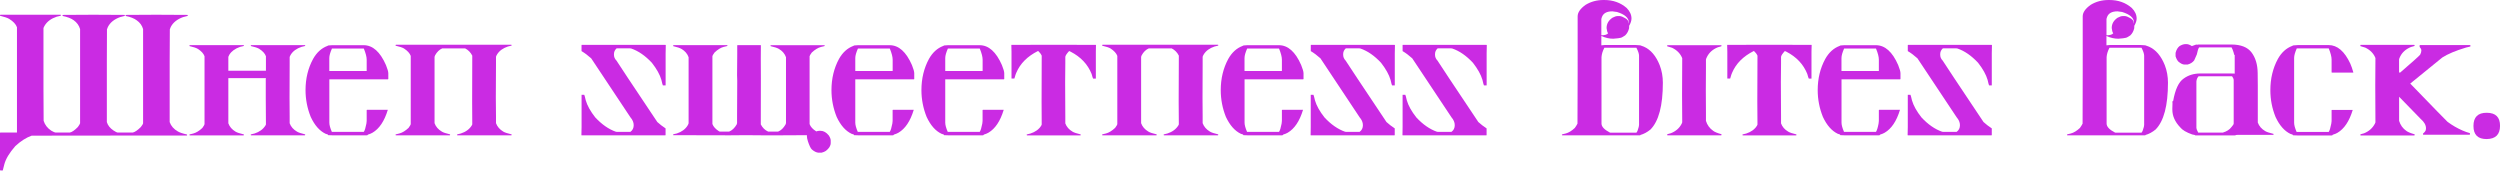 <?xml version="1.0" encoding="UTF-8"?>
<svg id="_レイヤー_2" data-name="レイヤー 2" xmlns="http://www.w3.org/2000/svg" width="595.27" height="40.61" viewBox="0 0 595.27 40.61">
  <defs>
    <style>
      .cls-1 {
        fill: #ca2be3;
      }
    </style>
  </defs>
  <g id="DESIGN">
    <g>
      <path class="cls-1" d="M.09,3.51h14.33l.07.07v.14s-.33.13-.98.25c-1.32.44-2.27,1.14-2.86,2.1-.2.33-.3.55-.3.66v14.32l.04,7.71c.29.95.89,1.74,1.81,2.35.52.3.86.45,1.02.45h3.41c.52-.11,1.15-.54,1.9-1.31.33-.44.51-.75.54-.91V6.92c-.26-.87-.77-1.57-1.52-2.1-.61-.45-1.5-.79-2.65-1.02v-.18l.07-.07,7.27-.04,7.44.04.04.04v.18s-.38.14-1.11.3c-1.41.5-2.38,1.29-2.92,2.35l-.22.57-.03,7.75v14.33c.23.78.76,1.45,1.6,2.01.5.32.82.48.95.48h3.62c.51-.11,1.15-.54,1.92-1.31.34-.44.53-.75.54-.91V6.92c-.25-.87-.77-1.57-1.54-2.1-.6-.45-1.47-.79-2.62-1.02v-.18l.07-.07,7.23-.04,7.45.04.04.04v.18s-.37.14-1.1.3c-1.41.5-2.39,1.29-2.94,2.35l-.22.57-.04,7.75v14.33c.33.93.98,1.67,1.94,2.22.41.25,1.13.5,2.17.73l.04.04v.14l-.07.07h-10.8l-26.14.03c-1.29.46-2.59,1.28-3.89,2.48-1.41,1.6-2.29,3.07-2.63,4.39l-.36,1.42H.09l-.09-.11v-8.86l.09-.07h3.95V6.49c-.26-.73-.88-1.39-1.85-1.99-.4-.24-1.1-.48-2.12-.73l-.07-.04v-.14l.09-.07Z"/>
      <path class="cls-1" d="M45.19,10.74h12.81l.07.07v.12s-.3.12-.9.23c-1.17.4-2.02,1.01-2.55,1.85-.17.3-.25.5-.25.59v3.25h8.95v-3.46c-.23-.65-.77-1.24-1.63-1.78-.36-.21-1-.43-1.94-.64l-.03-.04v-.12l.07-.07h12.81l.07.07v.12s-.29.12-.88.23c-1.18.4-2.03,1.01-2.55,1.85-.18.3-.27.5-.27.59v1.63l-.03,8.04.03,4.45v1.63c.3.83.88,1.49,1.74,1.99.35.22.99.43,1.92.65l.03.03v.13l-.07.08h-12.81l-.07-.08v-.13s.3-.11.9-.23c1.17-.38,2.03-1.01,2.58-1.88l.13-.27-.04-6.33v-4.48l.04-.23h-8.95v10.76c.3.83.87,1.49,1.72,1.99.36.22,1.01.43,1.94.65l.04.03v.13l-.07.08h-12.81l-.08-.08v-.13s.29-.11.88-.23c.71-.19,1.45-.63,2.19-1.33.35-.49.52-.79.52-.9V13.4c-.22-.65-.77-1.24-1.63-1.78-.35-.21-.99-.43-1.92-.64l-.04-.04v-.12l.08-.07Z"/>
      <path class="cls-1" d="M79.2,10.76h7.39c2.16,0,3.93,1.58,5.31,4.73.37.92.56,1.57.56,1.95v1.36l-.07.09h-13.97v10.31c0,.55.2,1.28.59,2.19h7.62c.22-.3.42-.95.61-1.95l.07-.63v-2.58l.07-.08h4.95v.04c-.81,2.66-2.02,4.46-3.62,5.4-.28.17-.65.32-1.13.47,0,.11-.09.16-.27.16h-8.14l-1.04-.04c0-.14-.2-.25-.59-.32-1.44-.68-2.62-2.02-3.55-4.02-.82-2.04-1.24-4.17-1.24-6.38,0-2.75.6-5.23,1.8-7.43.86-1.53,1.99-2.56,3.39-3.09l.25-.12,1.02-.07ZM79.04,11.55c-.42.96-.63,1.71-.63,2.26v3.09h8.9v-2.69c0-.66-.23-1.54-.68-2.65h-7.59Z"/>
      <path class="cls-1" d="M94.23,10.65h27.52l.07.07v.12s-.29.12-.88.23c-1.18.4-2.04,1.02-2.57,1.87-.18.3-.27.5-.27.59v1.65l-.04,8.04.04,4.46v1.65c.31.84.89,1.5,1.74,2.01.36.22,1.01.43,1.94.65l.04.03v.13l-.07.08h-12.86l-.05-.08v-.13s.3-.11.88-.23c1.18-.38,2.05-1.02,2.6-1.9l.13-.27-.03-5.47.03-10.9c-.4-.78-.96-1.35-1.7-1.73h-5.45c-.69.3-1.26.85-1.7,1.65l-.13.36v15.8c.3.84.88,1.5,1.74,2.01.35.22.99.43,1.94.65l.02.03v.13l-.05.08h-12.86l-.07-.08v-.13s.29-.11.88-.23c.73-.19,1.46-.64,2.21-1.34.34-.48.52-.77.52-.88V13.31c-.23-.63-.77-1.22-1.63-1.78-.36-.21-1.01-.43-1.94-.64l-.04-.04v-.12l.07-.07Z"/>
      <path class="cls-1" d="M138.54,10.69h19.91l.04.04h.04l-.04,1.95v7.66h-.65c-.06-.09-.18-.54-.36-1.33-.36-1.24-1.11-2.59-2.26-4.06-1.56-1.67-3.2-2.81-4.92-3.4l-.29-.04h-3.19c-.42.38-.63.84-.63,1.36v.16c0,.54.2,1,.6,1.4.41.67,3.64,5.54,9.72,14.62.57.53,1.23,1.03,1.97,1.52v1.58l-.06.08h-19.91l-.03-.04h-.04l.04-1.95v-7.66h.64c.06.1.18.54.36,1.33.36,1.24,1.11,2.59,2.26,4.05,1.56,1.67,3.19,2.81,4.91,3.41l.29.03h3.16c.53-.38.79-.91.79-1.6,0-.65-.26-1.27-.79-1.88l-9.33-14.03c-.79-.71-1.56-1.28-2.3-1.72v-1.42l.05-.08Z"/>
      <path class="cls-1" d="M160.38,10.74h12.77l.05.07v.12s-.29.12-.88.23c-.72.19-1.44.64-2.17,1.33-.35.48-.52.77-.52.88v16.16c.23.63.76,1.22,1.61,1.76l.16.04h2.22c.69-.27,1.29-.84,1.79-1.69l.09-.32v-1.63l.04-8.45-.04-1.33.04-5.06v-2.04l.07-.07h5.51l.05.07-.02,3.16.02,4.79-.02,10.86c.41.8.99,1.37,1.76,1.72h2.35c.7-.27,1.29-.84,1.78-1.69l.11-.32v-15.71c-.3-.84-.87-1.5-1.72-1.99-.36-.21-1-.43-1.94-.64l-.02-.04v-.12l.05-.07h12.77l.07.07v.12s-.29.12-.88.23c-.72.19-1.45.64-2.19,1.33-.34.48-.52.77-.52.88v16.16c.24.66.77,1.24,1.6,1.74.24-.09.47-.14.68-.14h.34c.7,0,1.36.37,1.96,1.11.3.47.45.87.45,1.2v.59c0,.65-.38,1.28-1.15,1.88-.29.19-.63.33-1.04.43h-.77c-.5-.06-1.02-.32-1.55-.79-.27-.25-.58-.9-.93-1.95-.16-.51-.23-.91-.23-1.16v-.27l-5.87.03h-4.95l-3.7-.03-3.71.03h-.81l-12.77-.03-.04-.02v-.16s.29-.13.88-.23c1.18-.39,2.02-1.02,2.55-1.87.17-.29.25-.48.25-.57v-15.71c-.3-.84-.87-1.5-1.72-1.99-.36-.21-1-.43-1.92-.64l-.04-.04v-.12l.07-.07Z"/>
      <path class="cls-1" d="M204.44,10.76h7.39c2.17,0,3.93,1.58,5.31,4.73.37.92.55,1.57.55,1.95v1.36l-.07.09h-13.97v10.31c0,.55.2,1.28.59,2.19h7.62c.22-.3.42-.95.61-1.95l.07-.63v-2.58l.07-.08h4.95v.04c-.81,2.66-2.02,4.46-3.62,5.4-.28.17-.65.32-1.13.47,0,.11-.09.16-.27.16h-8.14l-1.04-.04c0-.14-.2-.25-.59-.32-1.43-.68-2.62-2.02-3.55-4.02-.82-2.04-1.24-4.17-1.24-6.38,0-2.75.6-5.23,1.79-7.43.86-1.53,1.99-2.56,3.39-3.09l.25-.12,1.02-.07ZM204.28,11.55c-.42.96-.63,1.71-.63,2.26v3.09h8.9v-2.69c0-.66-.23-1.54-.68-2.65h-7.59Z"/>
      <path class="cls-1" d="M225.86,10.76h7.39c2.16,0,3.93,1.58,5.31,4.73.37.92.56,1.57.56,1.95v1.36l-.08.09h-13.97v10.31c0,.55.2,1.28.59,2.19h7.62c.22-.3.42-.95.61-1.95l.07-.63v-2.58l.07-.08h4.95v.04c-.81,2.66-2.02,4.46-3.62,5.4-.28.17-.65.32-1.13.47,0,.11-.09.16-.27.16h-8.14l-1.04-.04c0-.14-.2-.25-.59-.32-1.44-.68-2.62-2.02-3.55-4.02-.82-2.04-1.24-4.17-1.24-6.38,0-2.75.6-5.23,1.79-7.43.86-1.53,1.99-2.56,3.39-3.09l.25-.12,1.02-.07ZM225.7,11.55c-.42.96-.63,1.71-.63,2.26v3.09h8.9v-2.69c0-.66-.23-1.54-.68-2.65h-7.59Z"/>
      <path class="cls-1" d="M240.85,10.69l9.24-.03h1.6l9.24.03.03.04-.03,1.61v6.37h-.65c-.06-.08-.18-.45-.36-1.11-.92-2.29-2.58-4.05-4.99-5.29l-.36-.16c-.59.64-.89,1.11-.91,1.4v1.61l-.04,4.41.04,8.18v1.63c.3.82.88,1.48,1.72,1.97.35.22.99.43,1.92.65l.02.03v.13l-.06.08h-12.72l-.07-.08v-.13s.29-.11.88-.23c1.17-.38,2.03-1,2.57-1.87l.12-.27-.03-5.42.03-10.99c-.19-.41-.47-.78-.84-1.11h-.04c-2.52,1.26-4.25,2.99-5.18,5.2-.08.14-.23.6-.45,1.36h-.68v-6.37l-.04-1.61.04-.04Z"/>
      <path class="cls-1" d="M262.49,10.65h27.52l.07.07v.12s-.29.12-.88.23c-1.19.4-2.04,1.02-2.57,1.87-.18.3-.27.5-.27.59v1.65l-.03,8.04.03,4.46v1.65c.31.84.89,1.5,1.74,2.01.36.22,1,.43,1.94.65l.03.03v.13l-.07.08h-12.86l-.06-.08v-.13s.29-.11.88-.23c1.18-.38,2.05-1.02,2.6-1.9l.13-.27-.04-5.47.04-10.9c-.39-.78-.96-1.35-1.7-1.73h-5.45c-.7.3-1.26.85-1.7,1.65l-.13.36v15.8c.3.84.88,1.5,1.74,2.01.35.22.99.43,1.94.65l.02.03v.13l-.05.08h-12.86l-.07-.08v-.13s.29-.11.88-.23c.73-.19,1.46-.64,2.21-1.34.35-.48.52-.77.52-.88V13.31c-.23-.63-.77-1.22-1.63-1.78-.36-.21-1-.43-1.94-.64l-.03-.04v-.12l.07-.07Z"/>
      <path class="cls-1" d="M297.12,10.76h7.39c2.16,0,3.94,1.58,5.31,4.73.37.92.56,1.57.56,1.95v1.36l-.07.09h-13.97v10.31c0,.55.2,1.28.59,2.19h7.62c.22-.3.42-.95.61-1.95l.07-.63v-2.58l.07-.08h4.95v.04c-.81,2.66-2.02,4.46-3.62,5.4-.28.17-.65.32-1.13.47,0,.11-.09.16-.27.16h-8.14l-1.04-.04c0-.14-.2-.25-.59-.32-1.43-.68-2.62-2.02-3.56-4.02-.82-2.04-1.23-4.17-1.23-6.38,0-2.75.6-5.23,1.79-7.43.86-1.53,1.99-2.56,3.39-3.09l.25-.12,1.02-.07ZM296.96,11.55c-.42.96-.63,1.71-.63,2.26v3.09h8.9v-2.69c0-.66-.23-1.54-.68-2.65h-7.59Z"/>
      <path class="cls-1" d="M312.17,10.69h19.91l.03.04h.04l-.04,1.95v7.66h-.65c-.06-.09-.18-.54-.36-1.33-.36-1.24-1.12-2.59-2.26-4.06-1.55-1.67-3.19-2.81-4.91-3.4l-.29-.04h-3.19c-.42.38-.63.84-.63,1.36v.16c0,.54.2,1,.59,1.4.41.67,3.65,5.54,9.72,14.62.57.53,1.23,1.03,1.97,1.52v1.58l-.05.08h-19.91l-.04-.04h-.03l.03-1.95v-7.66h.65c.06.1.18.54.36,1.33.36,1.24,1.11,2.59,2.26,4.05,1.55,1.67,3.19,2.81,4.91,3.41l.29.03h3.16c.53-.38.79-.91.79-1.6,0-.65-.26-1.27-.79-1.88l-9.32-14.03c-.79-.71-1.56-1.28-2.3-1.72v-1.42l.05-.08Z"/>
      <path class="cls-1" d="M334.04,10.69h19.91l.03.04h.04l-.04,1.95v7.66h-.64c-.06-.09-.18-.54-.36-1.33-.36-1.24-1.12-2.59-2.26-4.06-1.56-1.67-3.19-2.81-4.92-3.4l-.29-.04h-3.19c-.42.38-.63.84-.63,1.36v.16c0,.54.2,1,.59,1.4.4.67,3.65,5.54,9.72,14.62.57.53,1.23,1.03,1.97,1.52v1.58l-.05.08h-19.91l-.04-.04h-.03l.03-1.95v-7.66h.65c.06.1.18.54.36,1.33.36,1.24,1.11,2.59,2.26,4.05,1.55,1.67,3.19,2.81,4.91,3.41l.29.03h3.16c.53-.38.79-.91.79-1.6,0-.65-.26-1.27-.79-1.88l-9.33-14.03c-.79-.71-1.55-1.28-2.3-1.72v-1.42l.05-.08Z"/>
      <path class="cls-1" d="M381.81,0h.18c2.09,0,3.87.63,5.33,1.9.76.78,1.15,1.61,1.15,2.51,0,.52-.19,1.09-.56,1.74v.45l-.04.03.04.04c-.16.72-.47,1.3-.95,1.76-.56.39-.96.59-1.18.59-.12.06-.67.12-1.67.2-.92,0-1.86-.21-2.82-.65v2.22l.75-.07h7.42l1.08.07s.32.14.88.32c1.63.72,2.88,2.19,3.77,4.42.5,1.3.75,2.69.75,4.16,0,5.44-.98,9.15-2.94,11.14-.79.65-1.6,1.08-2.42,1.31,0,.06-.02.09-.07.09h-18.53l-.07-.08v-.13s.29-.11.88-.23c.72-.19,1.45-.63,2.19-1.33.25-.35.46-.69.63-1.02l.04-12.64V3.89c0-.92.63-1.84,1.9-2.74,1.26-.77,2.68-1.15,4.27-1.15ZM381.29,4.52v3.88h.03c.8,0,1.33-.16,1.58-.48-.18-.23-.3-.64-.36-1.24,0-1.01.46-1.82,1.4-2.46.48-.26.9-.4,1.28-.4h.43c.37.03.81.2,1.31.5.56.3.84.71.84,1.24h.04v-.2c0-1.09-.94-1.93-2.82-2.51l-1.11-.15c-1.32,0-2.14.45-2.48,1.35l-.14.46ZM382.01,11.37c-.41.78-.63,1.52-.68,2.23v15.82c0,.74.67,1.45,1.99,2.14l.15.03h6.17c.2-.21.39-.67.56-1.38l.07-.47V13.27c0-.46-.21-1.09-.63-1.9h-7.62Z"/>
      <path class="cls-1" d="M397.04,10.76h12.79l.07.07v.16s-.29.14-.88.27c-1.18.48-2.03,1.23-2.55,2.24-.18.35-.27.58-.27.7v1.96l-.03,5.32.03,5.35v1.95c.3.99.88,1.79,1.74,2.38.34.26.98.53,1.92.79l.04.04v.16l-.07.08h-12.79l-.07-.08v-.16s.29-.14.88-.27c1.18-.47,2.05-1.22,2.58-2.28l.12-.32-.04-6.53.04-8.74c-.44-1.09-1.25-1.91-2.4-2.47l-1.18-.36v-.2l.07-.07Z"/>
      <path class="cls-1" d="M411.25,10.69l9.24-.03h1.6l9.24.03.04.04-.04,1.61v6.37h-.64c-.06-.08-.18-.45-.36-1.11-.92-2.29-2.58-4.05-4.98-5.29l-.36-.16c-.59.64-.89,1.11-.91,1.4v1.61l-.04,4.41.04,8.18v1.63c.3.82.87,1.48,1.72,1.97.35.22.99.43,1.92.65l.02.03v.13l-.05.08h-12.72l-.07-.08v-.13s.29-.11.88-.23c1.17-.38,2.03-1,2.57-1.87l.12-.27-.04-5.42.04-10.99c-.19-.41-.47-.78-.84-1.11h-.03c-2.52,1.26-4.25,2.99-5.18,5.2-.08.14-.24.6-.45,1.36h-.68v-6.37l-.04-1.61.04-.04Z"/>
      <path class="cls-1" d="M439.27,10.76h7.39c2.17,0,3.94,1.58,5.31,4.73.37.92.55,1.57.55,1.95v1.36l-.07.09h-13.97v10.31c0,.55.2,1.28.59,2.19h7.62c.21-.3.42-.95.61-1.95l.07-.63v-2.58l.07-.08h4.95v.04c-.81,2.66-2.02,4.46-3.62,5.4-.28.17-.65.32-1.13.47,0,.11-.09.16-.27.16h-8.14l-1.04-.04c0-.14-.2-.25-.59-.32-1.43-.68-2.62-2.02-3.55-4.02-.82-2.04-1.24-4.17-1.24-6.38,0-2.75.6-5.23,1.8-7.43.86-1.53,1.99-2.56,3.39-3.09l.25-.12,1.02-.07ZM439.1,11.55c-.42.96-.63,1.71-.63,2.26v3.09h8.9v-2.69c0-.66-.22-1.54-.68-2.65h-7.59Z"/>
      <path class="cls-1" d="M454.32,10.69h19.91l.03.04h.04l-.04,1.95v7.66h-.64c-.06-.09-.18-.54-.36-1.33-.36-1.24-1.11-2.59-2.26-4.06-1.56-1.67-3.19-2.81-4.91-3.4l-.29-.04h-3.19c-.42.38-.63.84-.63,1.36v.16c0,.54.19,1,.59,1.4.4.67,3.65,5.54,9.72,14.62.57.53,1.23,1.03,1.97,1.52v1.58l-.05.08h-19.91l-.04-.04h-.04l.04-1.95v-7.66h.64c.06.1.18.54.36,1.33.36,1.24,1.11,2.59,2.26,4.05,1.56,1.67,3.19,2.81,4.92,3.41l.29.03h3.16c.53-.38.79-.91.79-1.6,0-.65-.26-1.27-.79-1.88l-9.33-14.03c-.79-.71-1.55-1.28-2.3-1.72v-1.42l.05-.08Z"/>
      <path class="cls-1" d="M502.09,0h.18c2.09,0,3.87.63,5.33,1.9.77.78,1.15,1.61,1.15,2.51,0,.52-.19,1.09-.56,1.74v.45l-.04.03.04.04c-.16.72-.47,1.3-.95,1.76-.56.39-.96.59-1.19.59-.12.06-.67.12-1.67.2-.92,0-1.86-.21-2.82-.65v2.22l.75-.07h7.42l1.08.07s.32.14.88.32c1.62.72,2.88,2.19,3.77,4.42.5,1.3.75,2.69.75,4.16,0,5.44-.98,9.15-2.94,11.14-.79.65-1.6,1.08-2.42,1.31,0,.06-.02.09-.07.09h-18.53l-.07-.08v-.13s.29-.11.88-.23c.72-.19,1.45-.63,2.19-1.33.25-.35.46-.69.63-1.02l.03-12.64V3.89c0-.92.63-1.84,1.9-2.74,1.26-.77,2.68-1.15,4.27-1.15ZM501.57,4.52v3.88h.03c.8,0,1.33-.16,1.58-.48-.18-.23-.3-.64-.36-1.24,0-1.01.46-1.82,1.4-2.46.48-.26.9-.4,1.28-.4h.43c.37.03.8.2,1.31.5.56.3.84.71.84,1.24h.04v-.2c0-1.09-.94-1.93-2.82-2.51l-1.11-.15c-1.32,0-2.14.45-2.48,1.35l-.14.46ZM502.28,11.37c-.41.78-.63,1.52-.68,2.23v15.82c0,.74.66,1.45,1.99,2.14l.15.03h6.17c.2-.21.39-.67.56-1.38l.07-.47V13.27c0-.46-.21-1.09-.63-1.9h-7.62Z"/>
      <path class="cls-1" d="M523.3,10.64l.04-.04h7.96c2.26,0,3.86.63,4.82,1.9.95,1.27,1.43,2.9,1.45,4.88.02,1.98.03,3,.03,3.03v8.77c.31.85.9,1.53,1.76,2.03.36.22,1.01.43,1.96.66l.03.04v.12l-.07.08h-8.45c-.34,0-.53.04-.59.13h-9.52c0-.08-.25-.15-.75-.23-1.41-.5-2.36-1.07-2.84-1.69-1.25-1.3-1.88-2.71-1.88-4.23v-.23l.04-1.29-.04-.43.19-.07c.49-2.77,1.32-4.56,2.5-5.36,1.1-.81,2.43-1.22,4-1.22h7.17l.99.03v-4.43c-.12,0-.2-.17-.23-.5-.15-.53-.32-.96-.52-1.31h-7.73c-.19.27-.37.84-.54,1.68l-.63,1.42c-.38.49-.91.82-1.58.99h-.73c-.41,0-.9-.24-1.47-.72-.26-.29-.48-.7-.65-1.25v-.81c.18-.73.5-1.27.95-1.62.44-.27.88-.43,1.33-.47h.31c.38,0,.81.16,1.29.47l1.02-.36.39.04ZM522.98,19.36v11.12c0,.18.14.54.43,1.09h5.87c.92-.27,1.61-.72,2.06-1.33.35-.38.52-.66.52-.83v-10.42c-.03-.25-.15-.53-.39-.83h-7.98c-.3.36-.47.75-.5,1.19Z"/>
      <path class="cls-1" d="M547.04,10.73h7.41c2.08,0,3.81,1.48,5.18,4.43.24.54.48,1.23.72,2.08l-.04.04h-5.09l-.05-.09v-3.01c0-.66-.23-1.55-.68-2.66h-7.61c-.42.96-.63,1.71-.63,2.26v15.45c0,.55.2,1.28.59,2.19h7.64c.22-.3.42-.95.61-1.95l.08-.63v-2.58l.05-.09h4.97v.05c-.81,2.66-2.02,4.46-3.62,5.4-.27.17-.66.32-1.15.47,0,.11-.08.16-.25.16h-8.16l-1.04-.04c0-.14-.2-.25-.59-.32-1.43-.68-2.62-2.03-3.55-4.03-.83-2.04-1.24-4.16-1.24-6.39,0-2.76.6-5.24,1.79-7.44.86-1.53,1.99-2.56,3.39-3.09l.27-.13,1.01-.07Z"/>
      <path class="cls-1" d="M562.07,10.69h12.79l.07.08v.16s-.29.13-.88.27c-1.18.48-2.03,1.23-2.54,2.24-.18.36-.27.6-.27.72v3.03l.2.14c2.87-2.47,4.47-3.9,4.81-4.29.19-.37.29-.7.29-.97v-.09c0-.24-.14-.51-.41-.82v-.34l.05-.09h11.98l.07.09v.23s-.35.14-1.04.27c-2.46.74-4.35,1.53-5.65,2.37l-7.64,6.21c5.73,5.92,8.69,8.96,8.88,9.11,1.15.85,2.33,1.53,3.53,2.05.66.29,1.25.5,1.76.63l.04.05v.27l-.07.07h-11.03l-.07-.07v-.2c.45-.38.68-.71.68-.99l.03-.27c0-.77-.42-1.51-1.27-2.24l-5.13-5.27v5.74c.3,1,.88,1.81,1.74,2.4.35.26.99.53,1.92.79l.04.04v.16l-.07.08h-12.79l-.07-.08v-.16s.29-.14.88-.27c1.18-.48,2.04-1.25,2.58-2.29l.13-.31-.04-8.84.04-6.49c-.44-1.09-1.25-1.91-2.41-2.47l-1.18-.36v-.2l.07-.08Z"/>
      <path class="cls-1" d="M592.12,26.85c2.12.01,3.17,1.05,3.16,3.12-.01,2.07-1.07,3.11-3.17,3.14-2.1.02-3.16-1.01-3.16-3.12s1.06-3.15,3.17-3.14Z"/>
    </g>
  </g>
</svg>